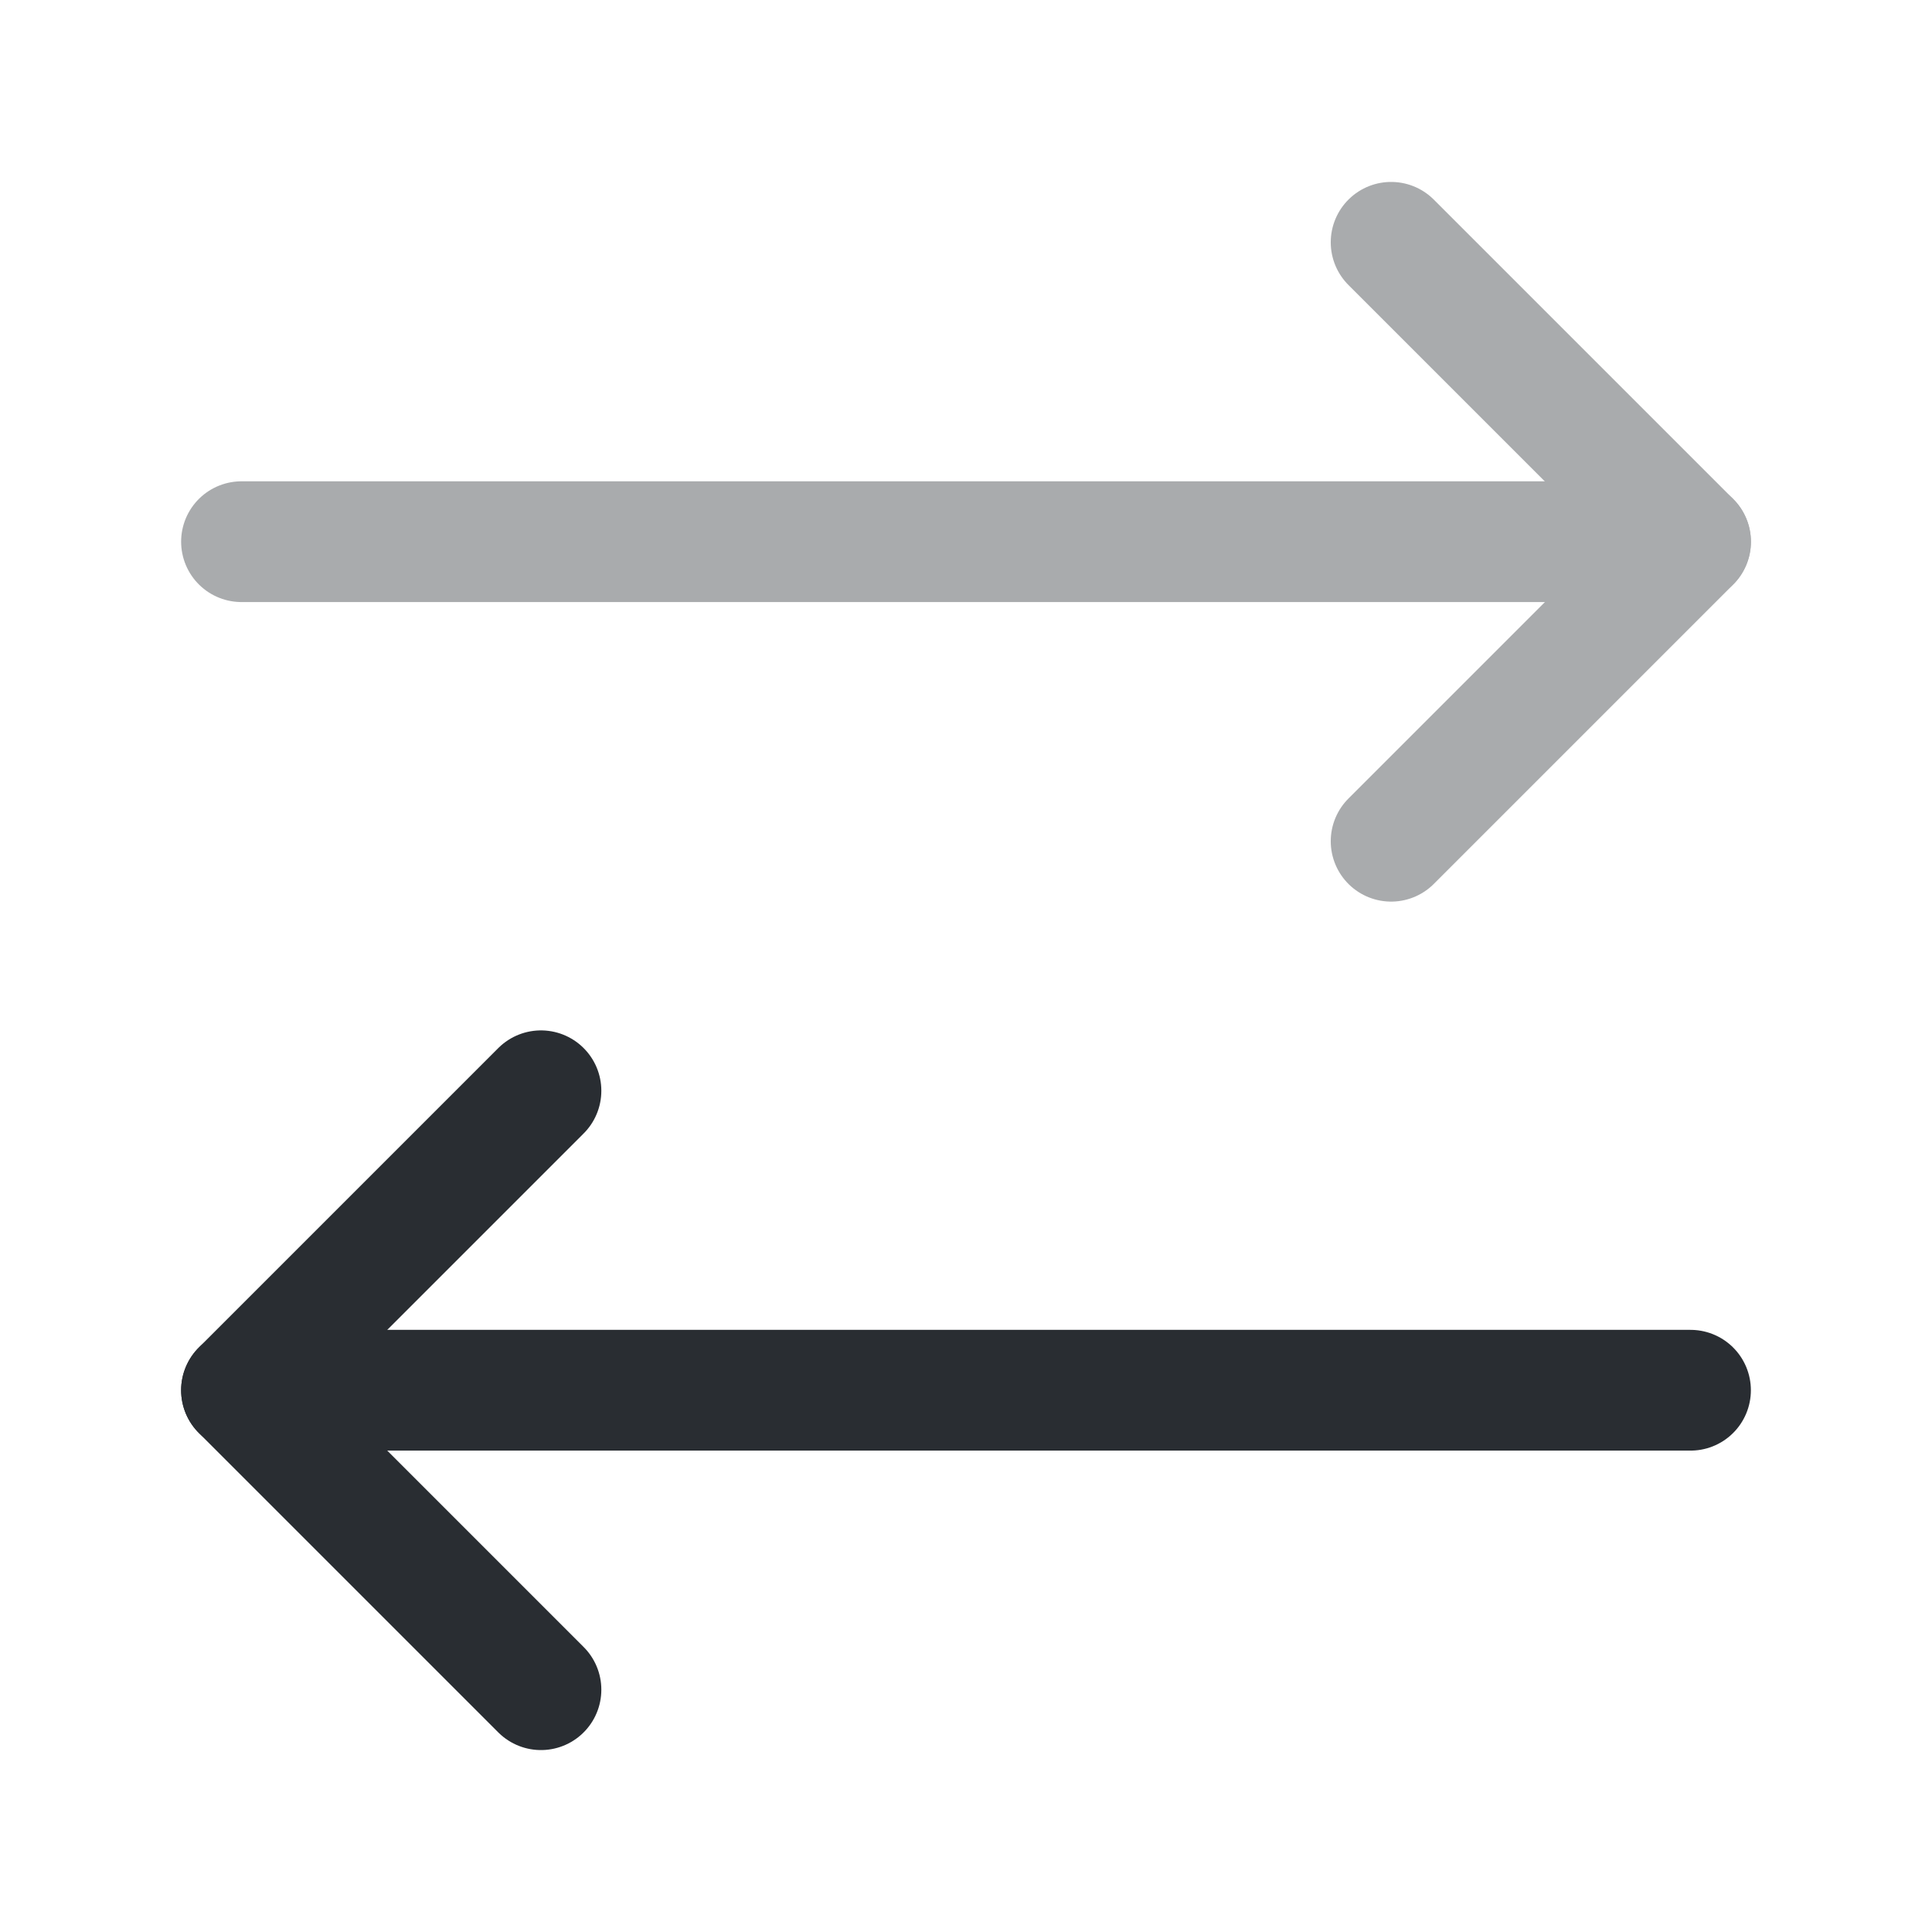 <?xml version="1.0" encoding="utf-8"?><!-- Uploaded to: SVG Repo, www.svgrepo.com, Generator: SVG Repo Mixer Tools -->
<svg width="800px" height="800px" viewBox="0 0 24 24" fill="none" xmlns="http://www.w3.org/2000/svg">
<g opacity="0.4">
<path d="M17.281 10.45L21.001 6.73L17.281 3.01" stroke="#292D32" stroke-width="1.5" stroke-linecap="round" stroke-linejoin="round"/>
<path d="M3 6.729H21" stroke="#292D32" stroke-width="1.5" stroke-linecap="round" stroke-linejoin="round"/>
</g>
<path d="M6.72 13.55L3 17.27L6.72 20.99" stroke="#292D32" stroke-width="1.5" stroke-linecap="round" stroke-linejoin="round"/>
<path d="M21 17.27H3" stroke="#292D32" stroke-width="1.5" stroke-linecap="round" stroke-linejoin="round"/>
</svg>